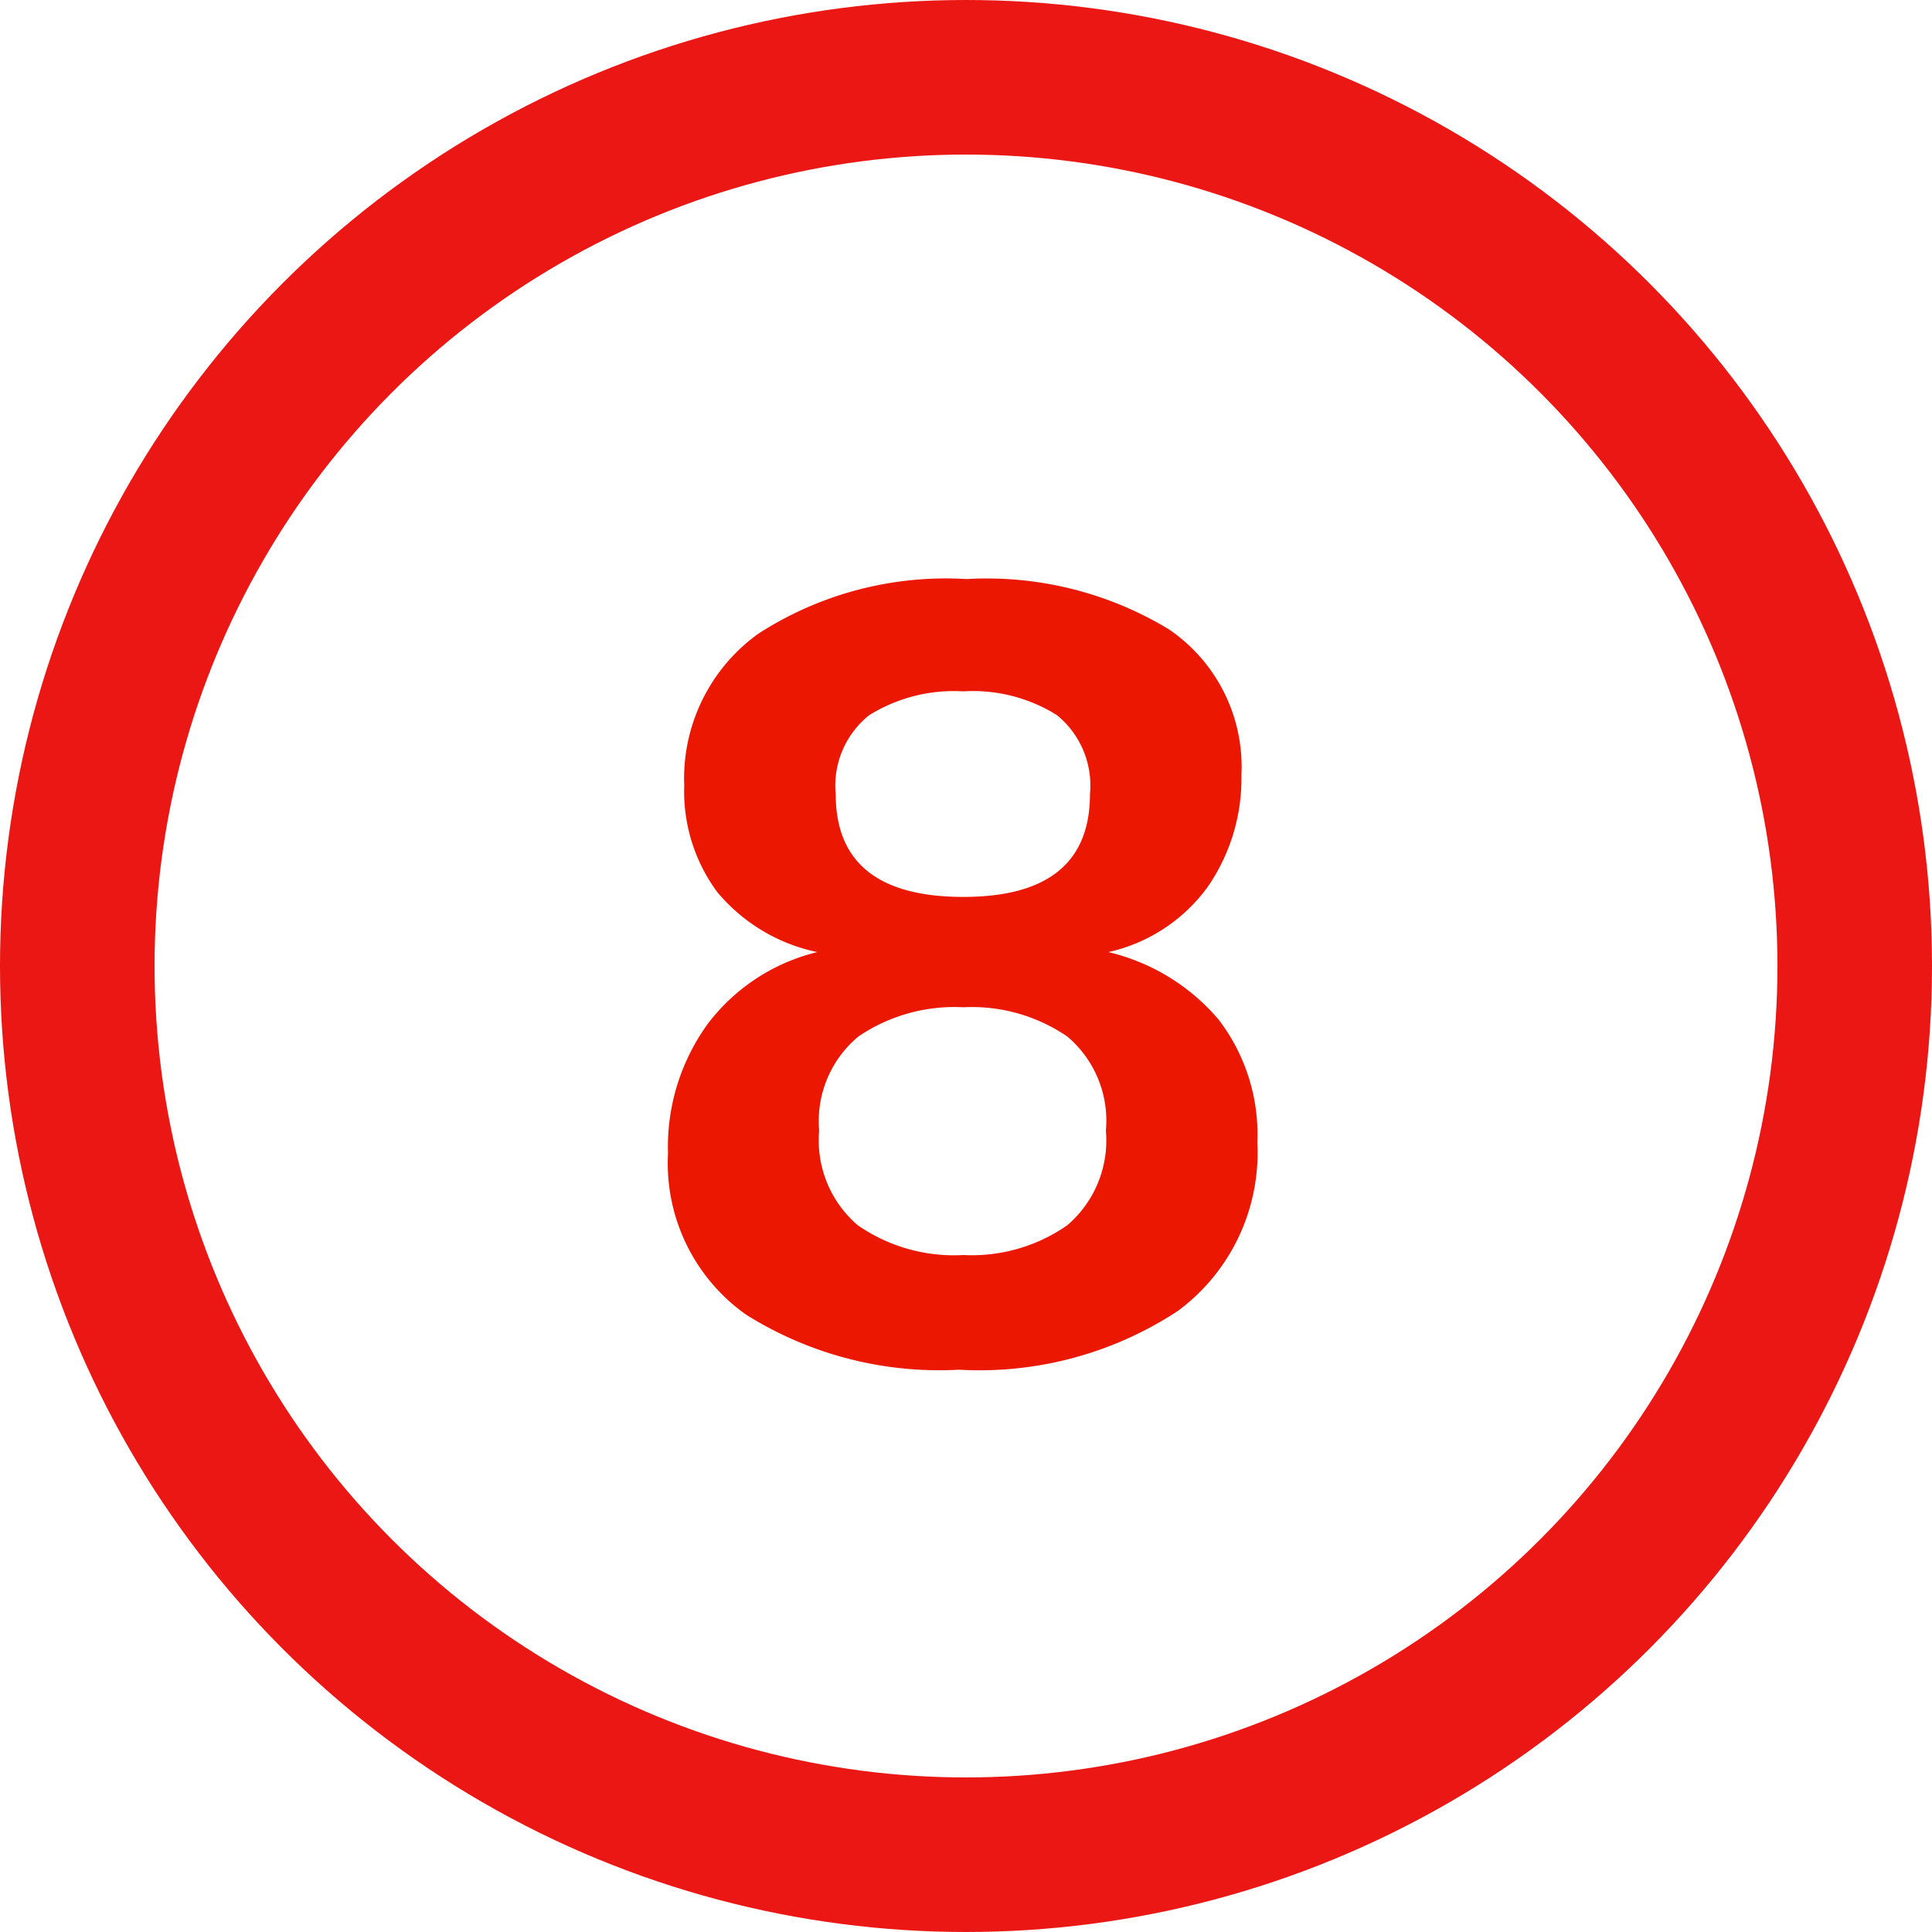 <svg xmlns="http://www.w3.org/2000/svg" width="25" height="25" viewBox="0 0 25 25">
  <g id="Group_686" data-name="Group 686" transform="translate(-497 -1796)">
    <path id="Path_508" data-name="Path 508" d="M4.41.224A4.7,4.7,0,0,1,1.652-.49,2.4,2.4,0,0,1,.644-2.576a2.707,2.707,0,0,1,.518-1.68A2.524,2.524,0,0,1,2.576-5.18a2.294,2.294,0,0,1-1.295-.777A2.189,2.189,0,0,1,.854-7.336,2.306,2.306,0,0,1,1.813-9.3a4.472,4.472,0,0,1,2.695-.707,4.543,4.543,0,0,1,2.618.651,2.15,2.15,0,0,1,.938,1.883A2.471,2.471,0,0,1,7.63-6.027a2.173,2.173,0,0,1-1.288.847,2.679,2.679,0,0,1,1.428.875,2.446,2.446,0,0,1,.5,1.589A2.548,2.548,0,0,1,7.245-.539,4.67,4.67,0,0,1,4.41.224Zm.056-6.118q1.638,0,1.638-1.33a1.174,1.174,0,0,0-.427-1.022,2.046,2.046,0,0,0-1.211-.308,2.079,2.079,0,0,0-1.218.308,1.166,1.166,0,0,0-.434,1.022Q2.814-5.894,4.466-5.894Zm0,4.634A2.158,2.158,0,0,0,5.81-1.645a1.443,1.443,0,0,0,.5-1.225,1.423,1.423,0,0,0-.5-1.218,2.187,2.187,0,0,0-1.344-.378,2.212,2.212,0,0,0-1.358.378A1.423,1.423,0,0,0,2.6-2.87a1.443,1.443,0,0,0,.5,1.225A2.183,2.183,0,0,0,4.466-1.26Z" transform="translate(505 1813.5)" fill="#eb1700"/>
    <g id="Ellipse_69" data-name="Ellipse 69" transform="translate(497 1796)" fill="none" stroke="#eb1715" stroke-width="2">
      <circle cx="12.5" cy="12.5" r="12.5" stroke="none"/>
      <circle cx="12.5" cy="12.5" r="11.5" fill="none"/>
    </g>
  </g>
</svg>
